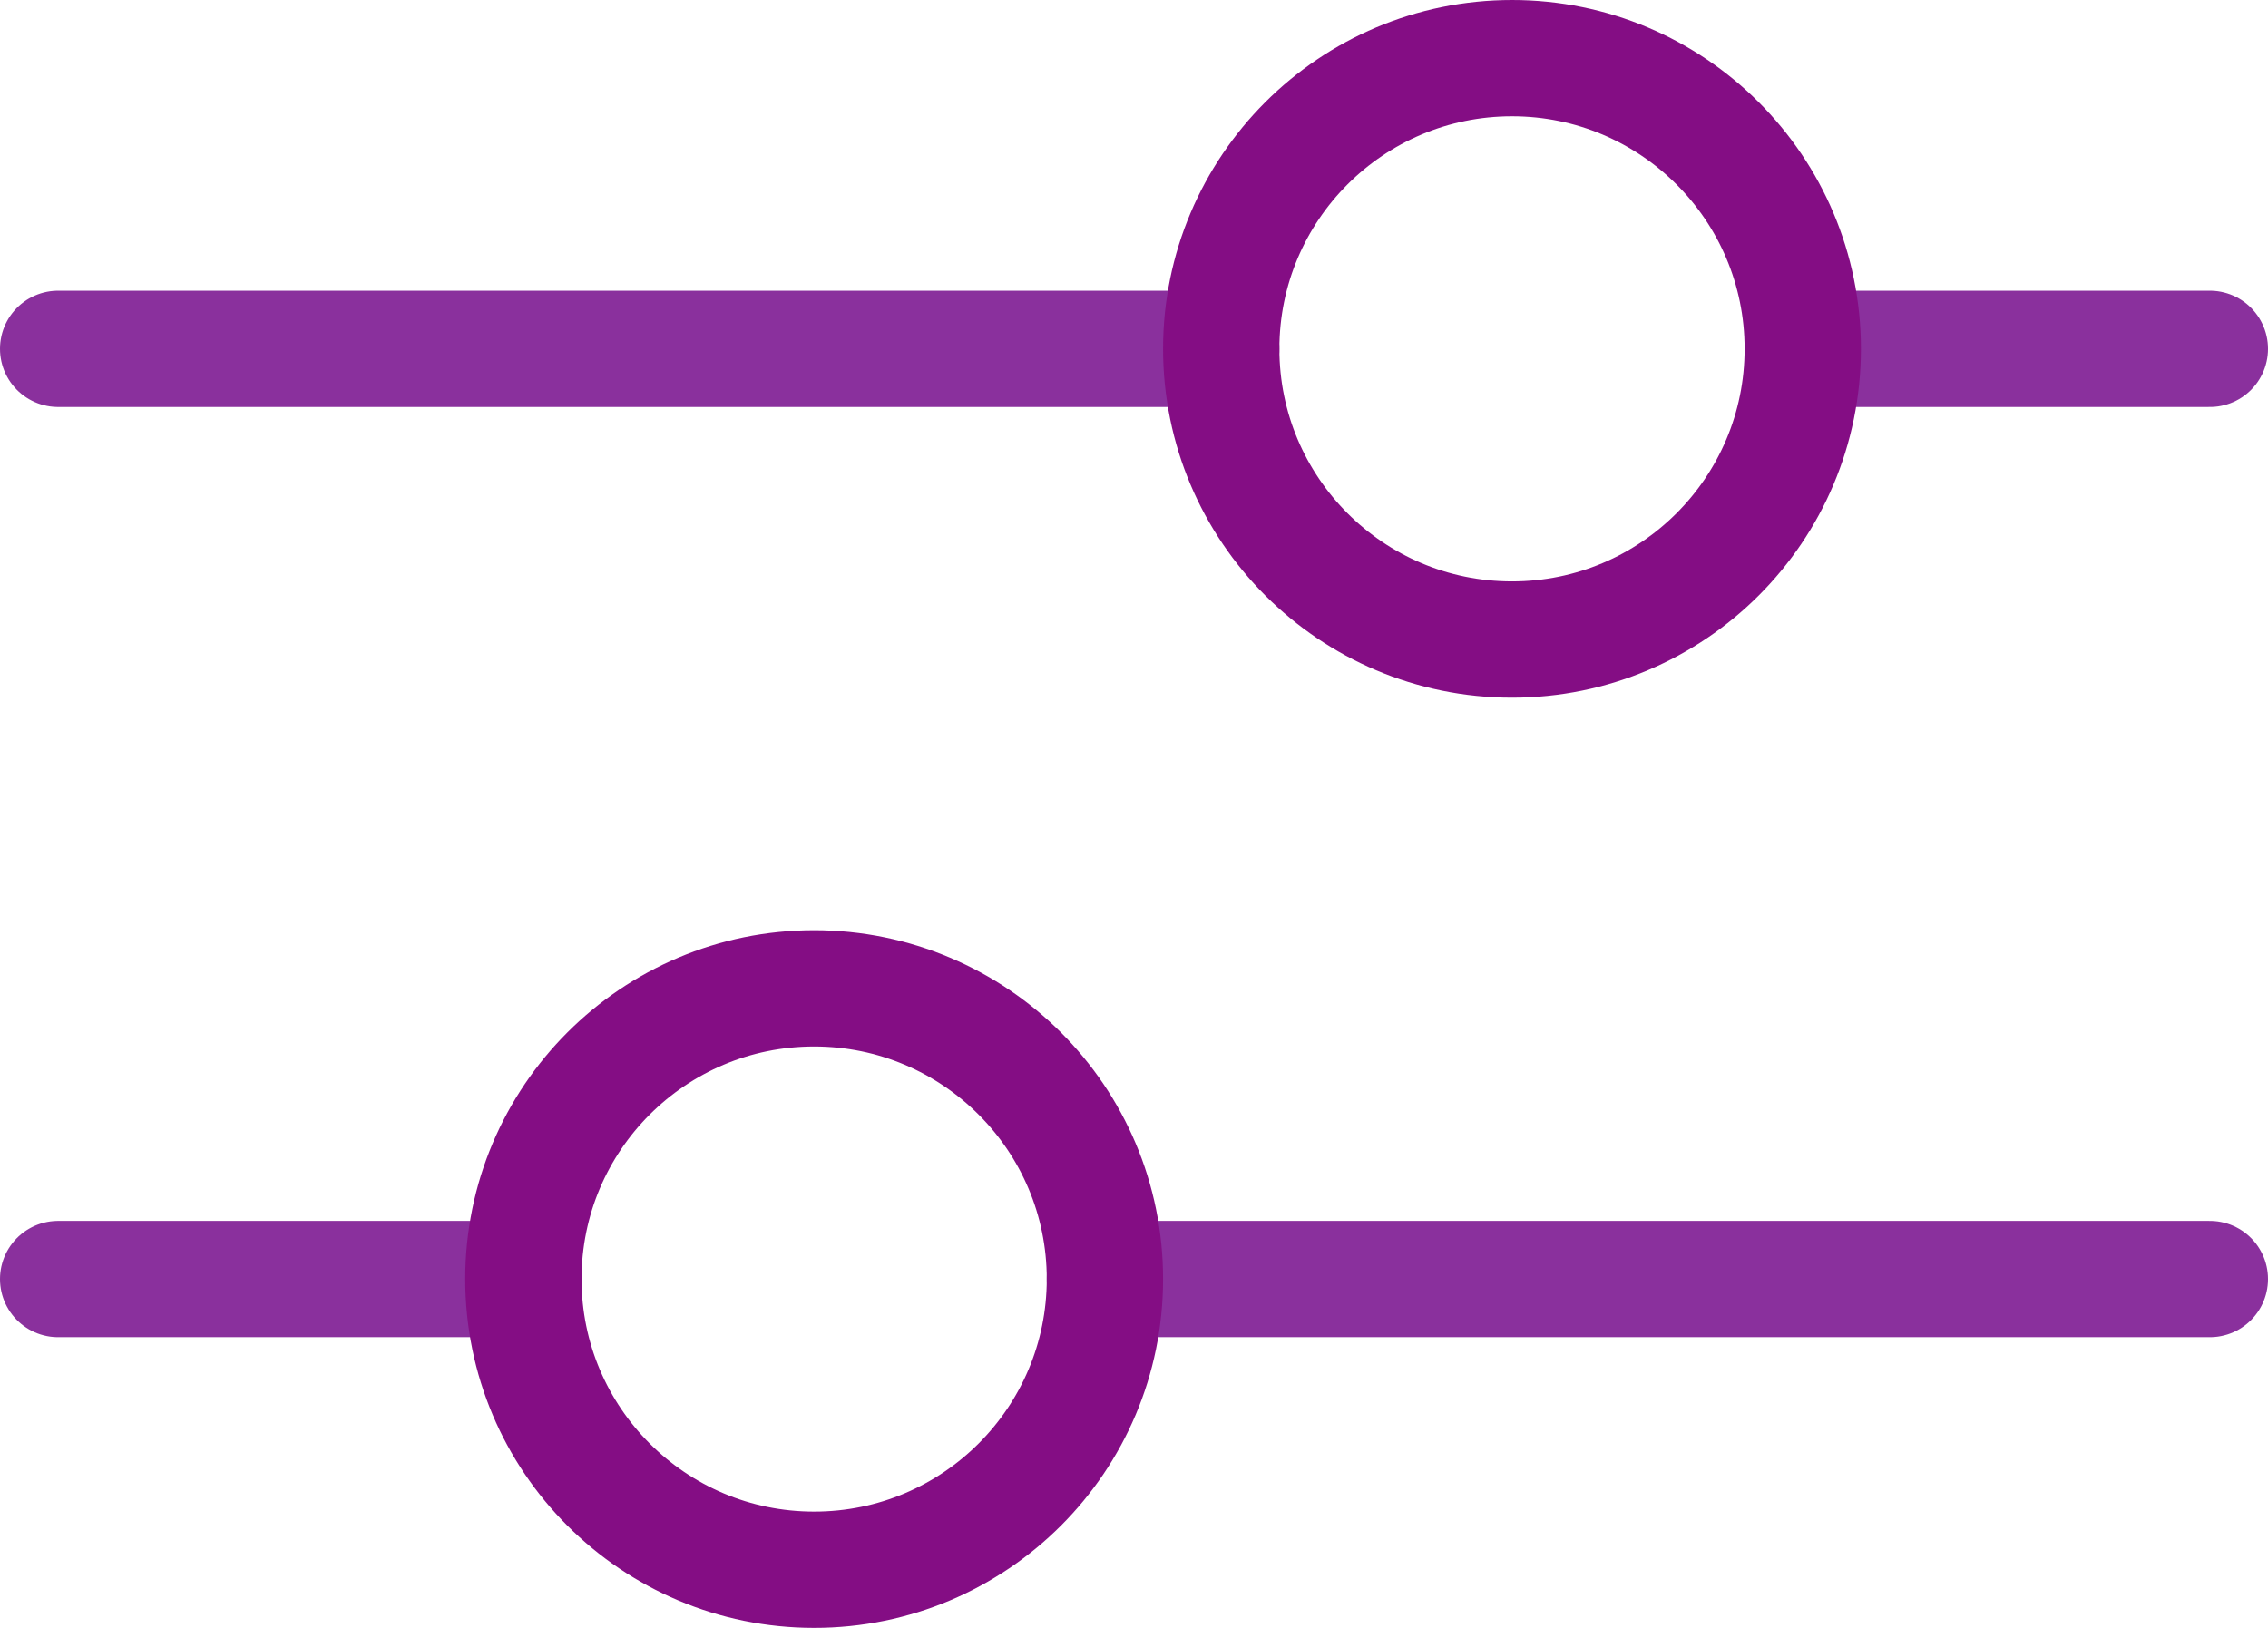 <?xml version="1.0" encoding="utf-8"?>
<!-- Generator: Adobe Illustrator 23.0.2, SVG Export Plug-In . SVG Version: 6.00 Build 0)  -->
<!DOCTYPE svg PUBLIC "-//W3C//DTD SVG 1.1//EN" "http://www.w3.org/Graphics/SVG/1.1/DTD/svg11.dtd">
<svg version="1.1" id="レイヤー_1" xmlns="http://www.w3.org/2000/svg" xmlns:xlink="http://www.w3.org/1999/xlink" x="0px"
	 y="0px" viewBox="0 0 19.5 14" style="enable-background:new 0 0 19.5 14;" xml:space="preserve">
<line style="opacity:0.9;fill:none;stroke:#7E1A93;stroke-linecap:round;stroke-miterlimit:10;" x1="0.5" y1="3" x2="10.5" y2="3"/>
<line style="opacity:0.9;fill:none;stroke:#7E1A93;stroke-linecap:round;stroke-miterlimit:10;" x1="15.5" y1="3" x2="19" y2="3"/>
<circle style="fill:none;stroke:#840D84;stroke-miterlimit:10;" cx="13" cy="3" r="2.5"/>
<line style="opacity:0.9;fill:none;stroke:#7E1A93;stroke-linecap:round;stroke-miterlimit:10;" x1="19" y1="11" x2="9.5" y2="11"/>
<line style="opacity:0.9;fill:none;stroke:#7E1A93;stroke-linecap:round;stroke-miterlimit:10;" x1="4.5" y1="11" x2="0.5" y2="11"/>
<circle style="fill:none;stroke:#840D84;stroke-miterlimit:10;" cx="7" cy="11" r="2.5"/>
</svg>

